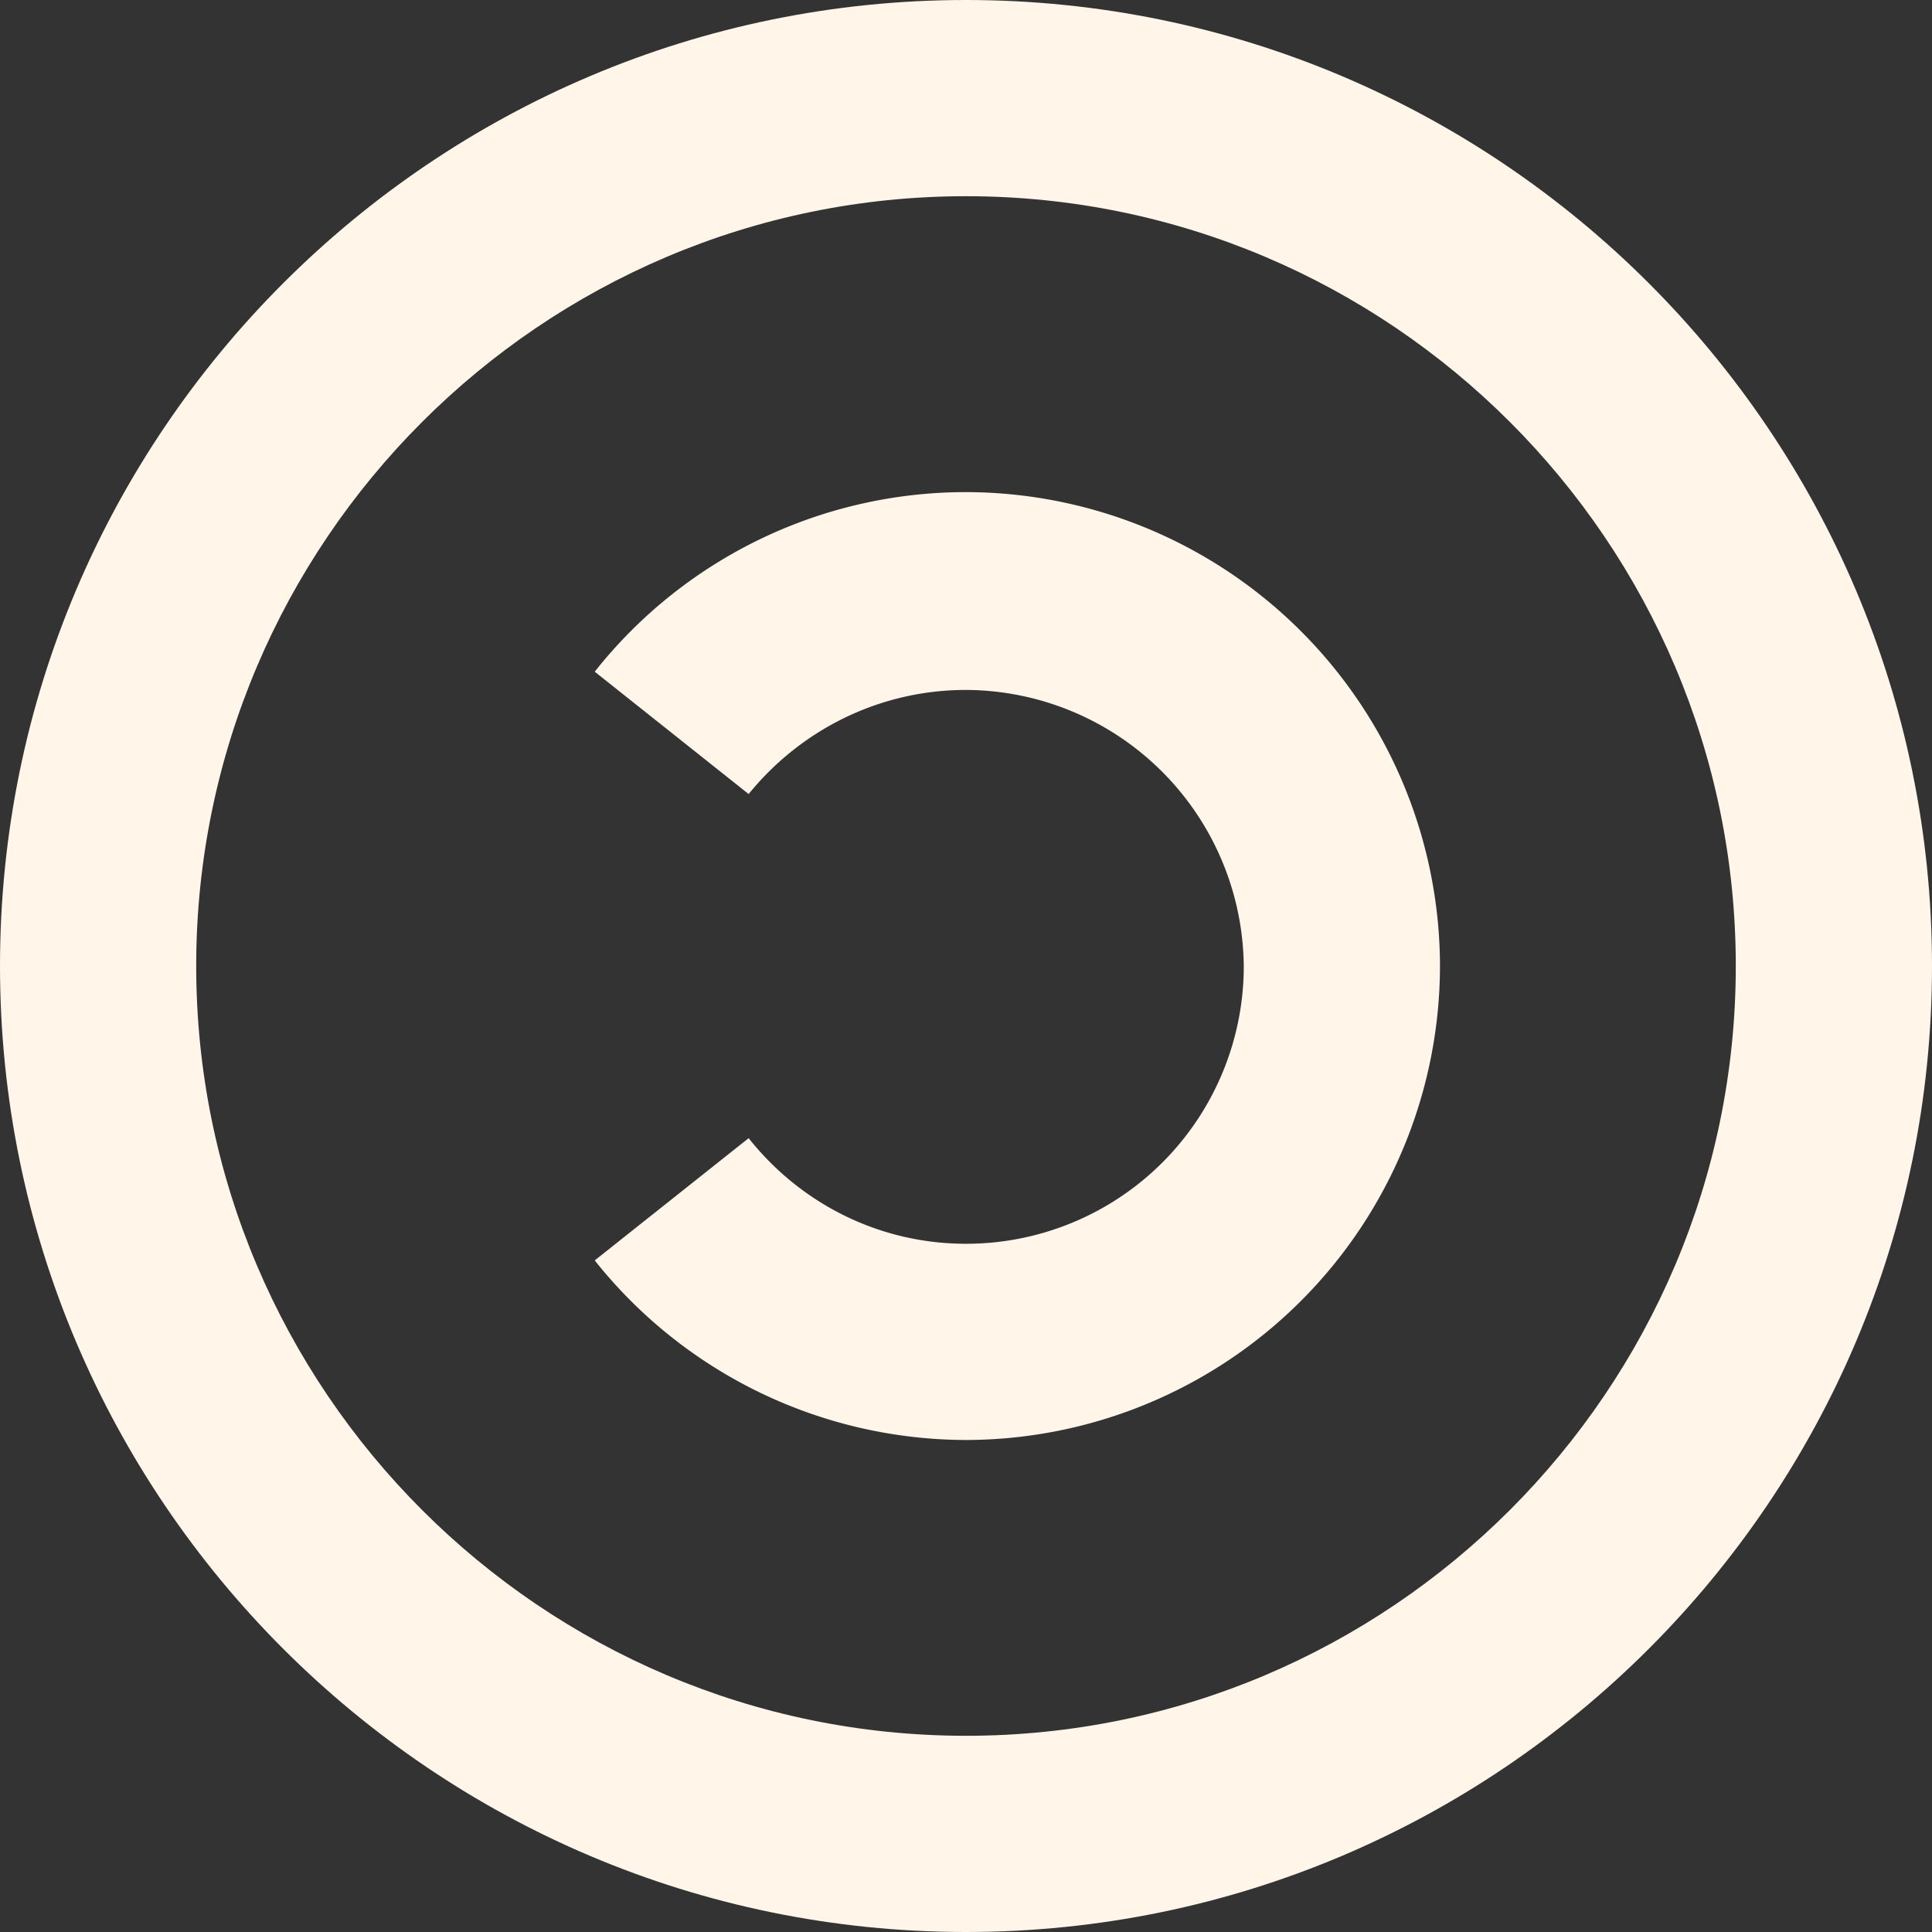 <svg xmlns="http://www.w3.org/2000/svg" width="18" height="18" fill="none">
  <rect width="100%" height="100%" fill="#333333" stroke="none"/>
  <path fill="#FFF5E9" d="M9 4.585a4.408 4.408 0 0 0-3.459 1.673l1.434 1.14c.479-.591 1.21-.97 2.025-.97a2.599 2.599 0 0 1 2.588 2.587A2.587 2.587 0 0 1 9 11.588c-.815 0-1.546-.38-2.025-.984l-1.434 1.139a4.43 4.43 0 0 0 3.46 1.673 4.423 4.423 0 0 0 4.415-4.415A4.423 4.423 0 0 0 9 4.585Z"/>
  <path fill="#FFF5E9" d="M9 0C4.036 0 0 4.036 0 9s4.036 9 9 9 9-4.036 9-9-4.036-9-9-9Zm0 16.172c-3.952 0-7.172-3.22-7.172-7.172 0-3.952 3.22-7.172 7.172-7.172 3.952 0 7.172 3.22 7.172 7.172 0 3.952-3.22 7.172-7.172 7.172Z"/>
</svg>
